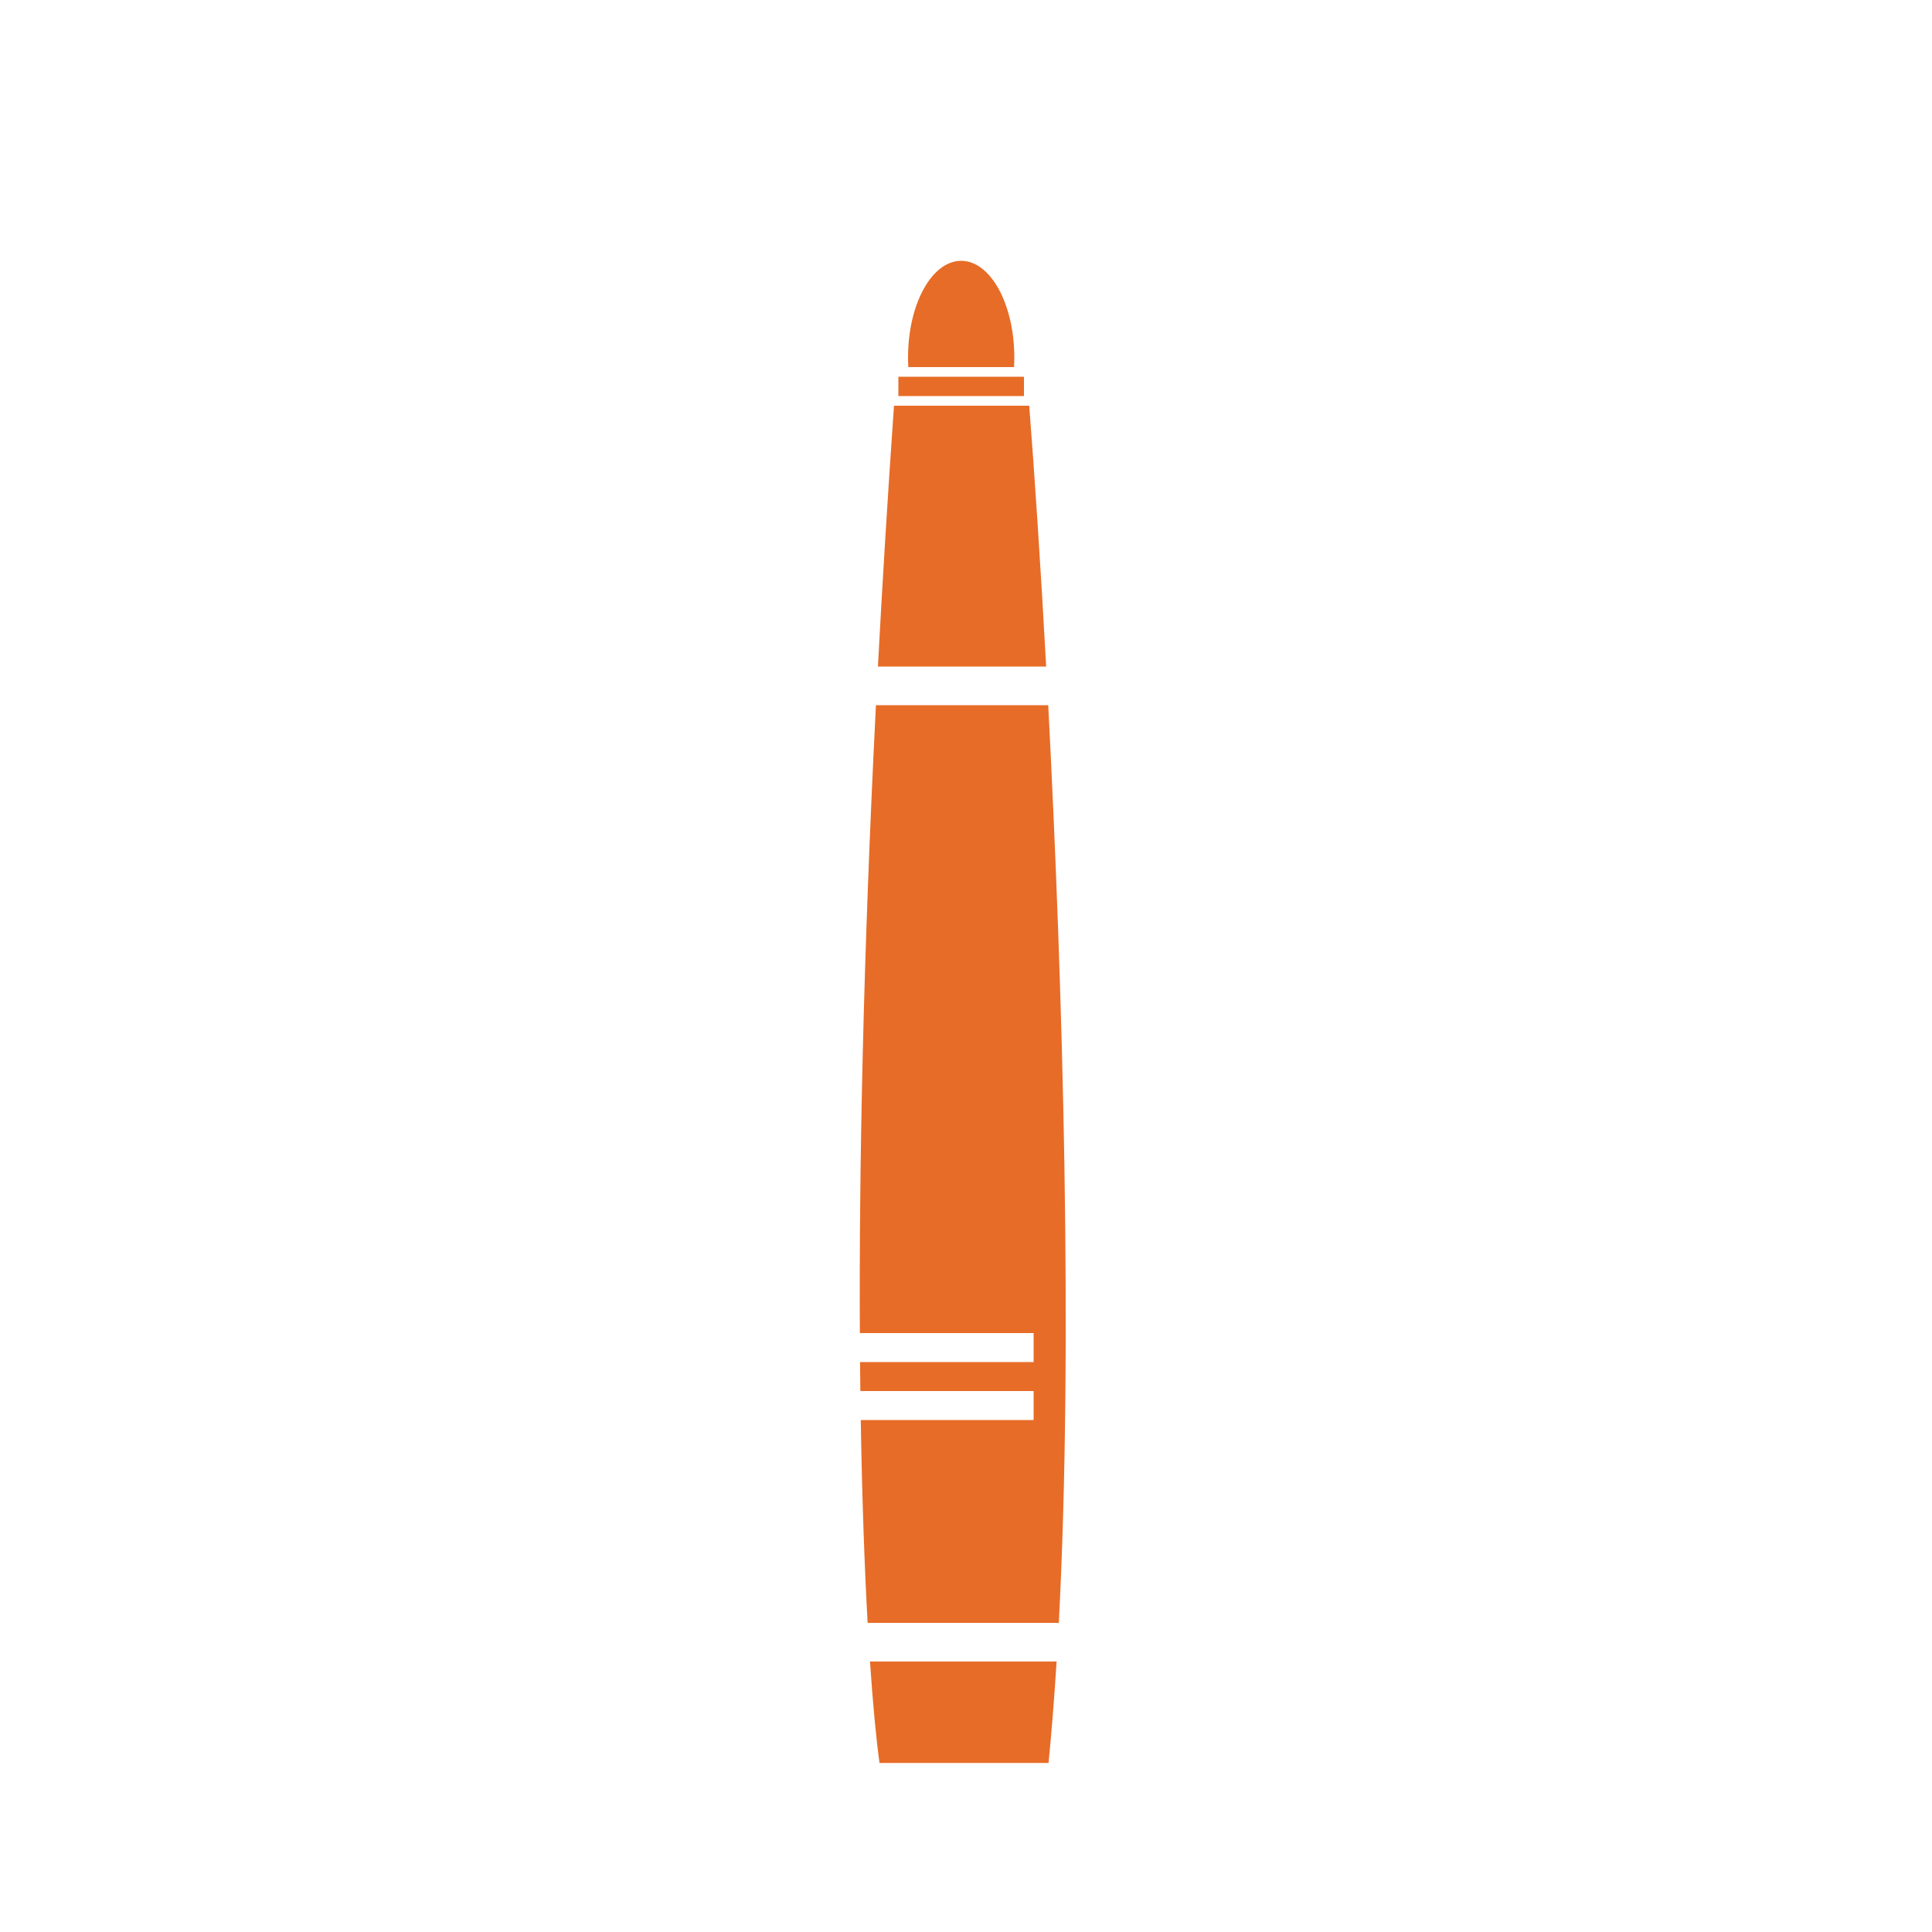 <svg width="200" height="200" viewBox="0 0 200 200" xmlns="http://www.w3.org/2000/svg">
<path d="M109.379 172C109.149 175.674 108.873 179.187 108.545 182.5H91.045C90.714 180.091 90.371 176.592 90.061 172H109.379ZM108.512 73C110.014 101.908 111.108 139.219 109.608 168H89.816C89.502 162.313 89.243 155.314 89.107 147H107V144H89.064C89.052 143.017 89.04 142.017 89.031 141H107V138H89.012C88.93 120.878 89.349 99.214 90.677 73H108.512ZM106.545 42C107.095 49.075 107.718 58.38 108.299 69H90.882C91.337 60.466 91.886 51.466 92.545 42H106.545Z" style="fill:#E76C27"/>
<path d="M99.5 27C102.538 27 105 31.477 105 37C105 37.337 104.991 37.671 104.973 38H94.027C94.009 37.671 94 37.337 94 37C94 31.477 96.462 27 99.5 27Z" style="fill:#E76C27"/>
<rect x="93" y="39" width="13" height="2" style="fill:#E76C27"/>
</svg>
